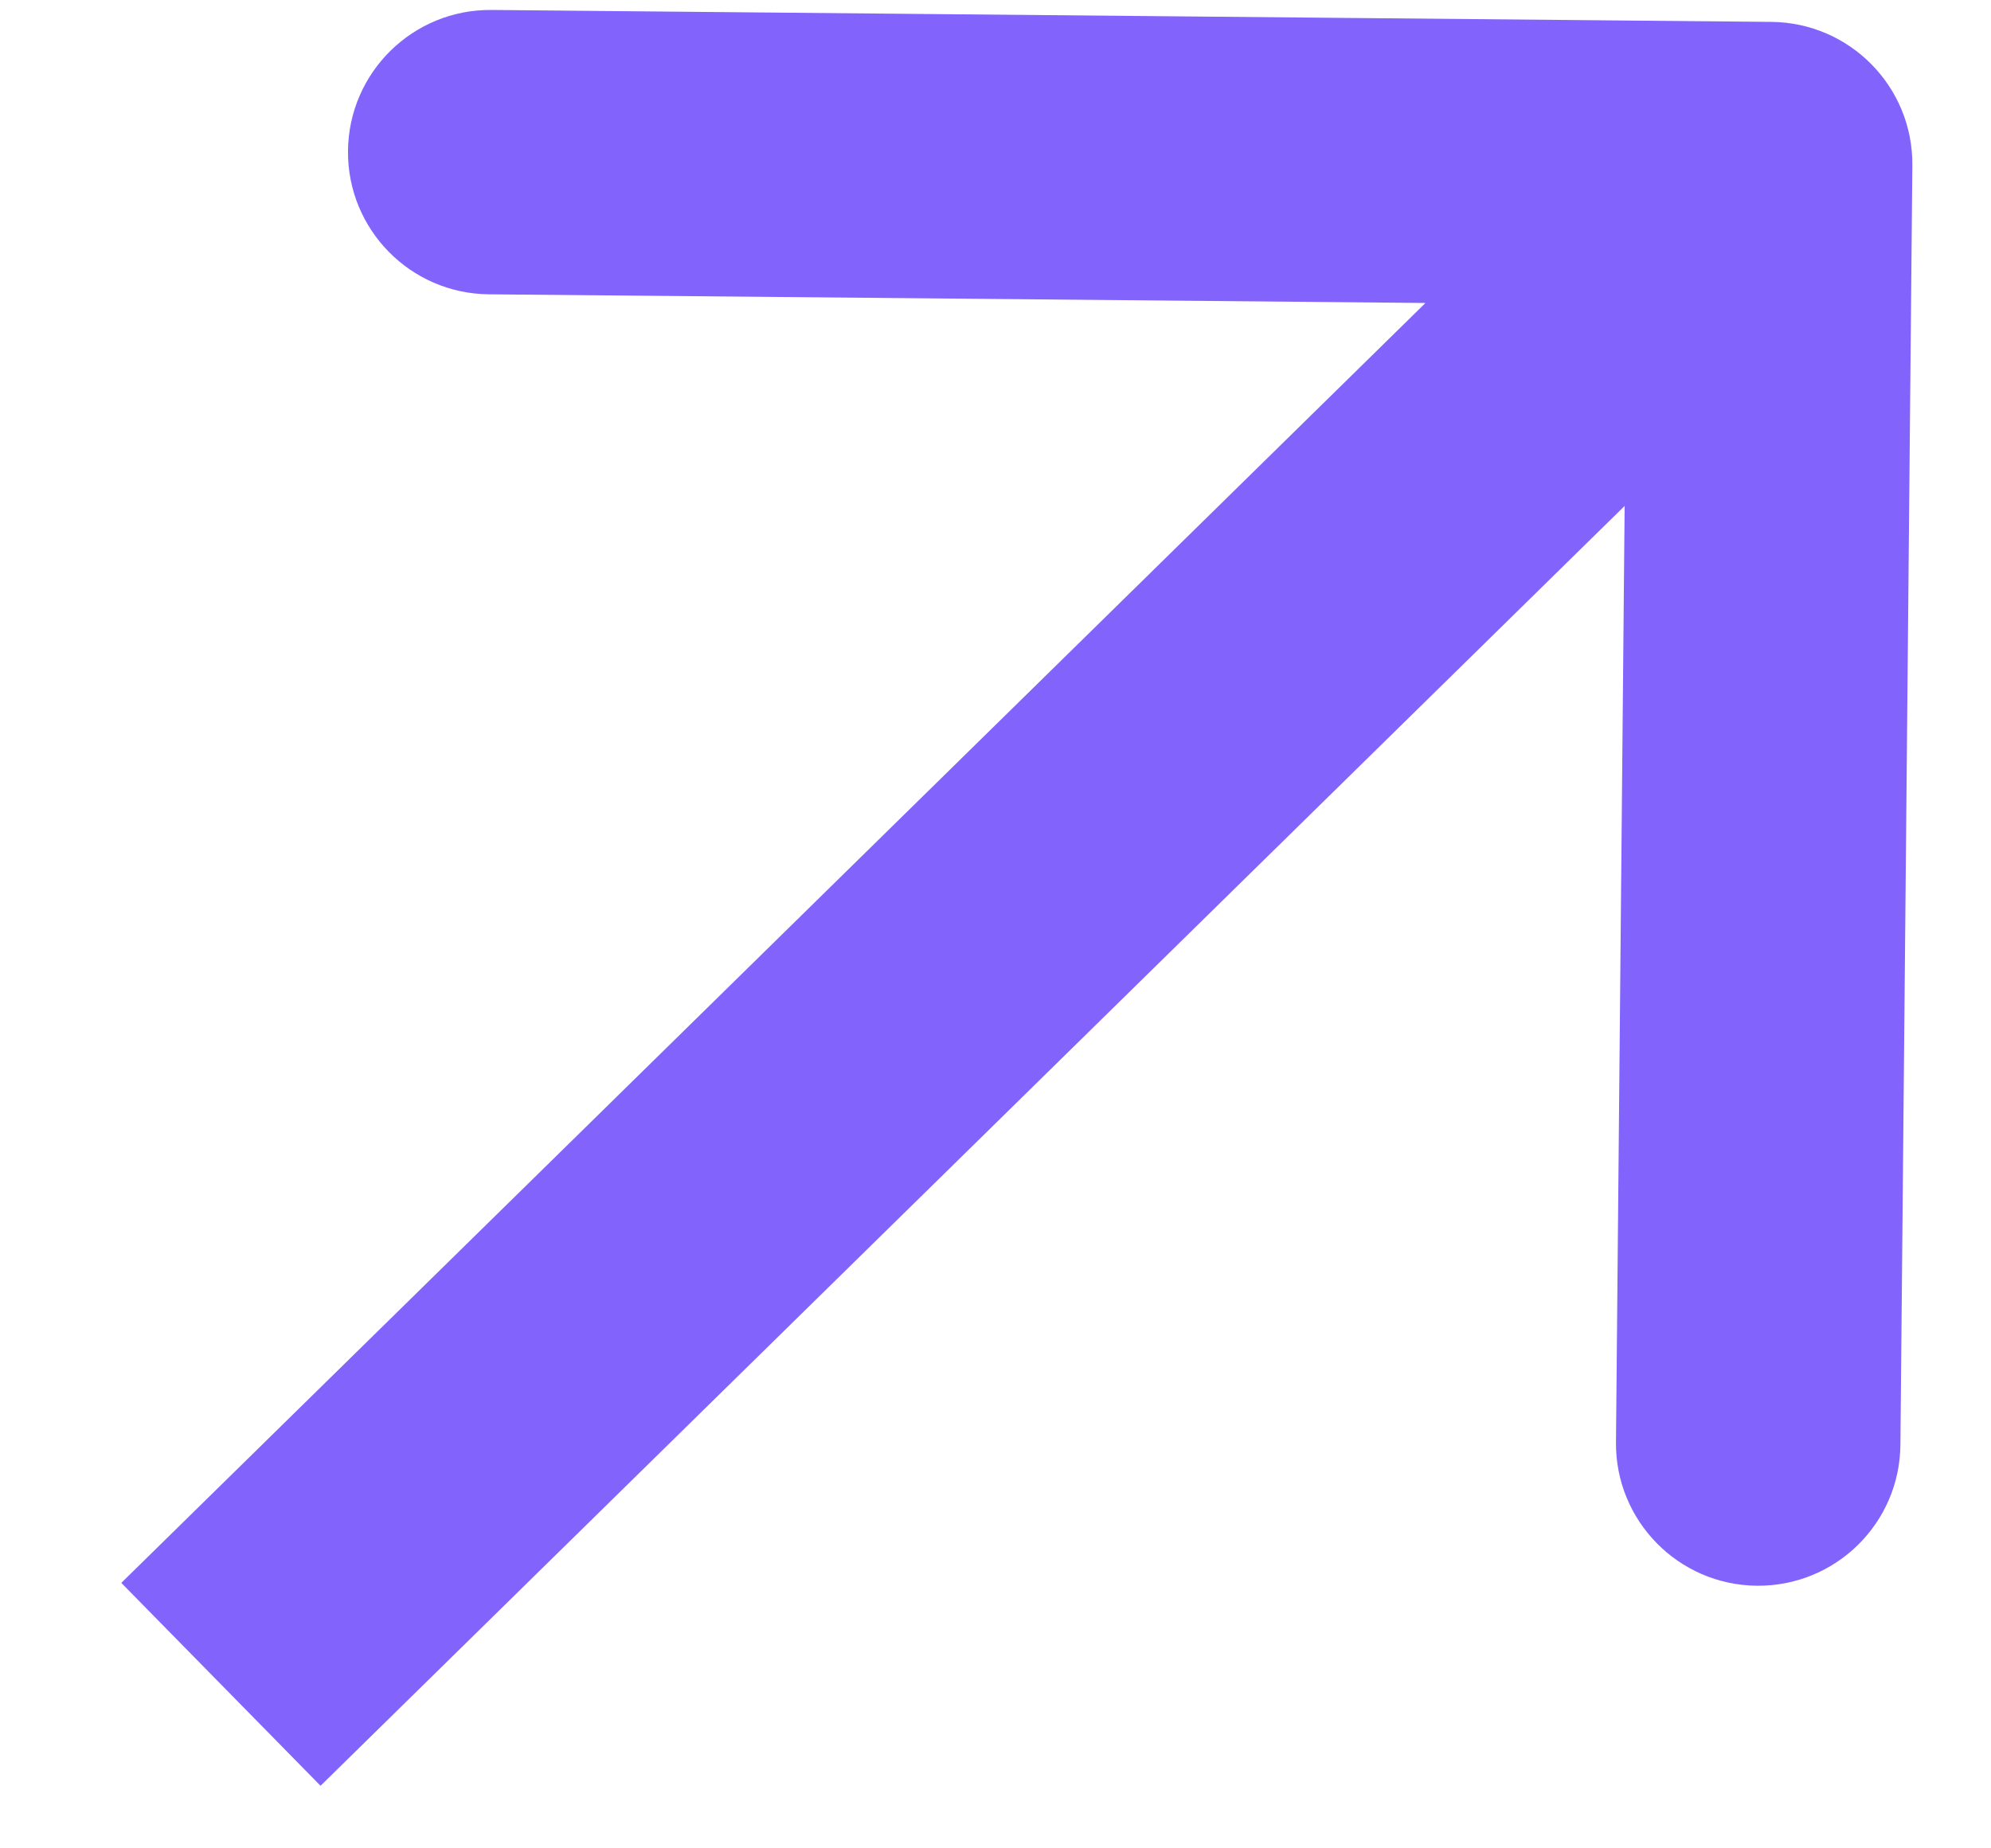 <svg width="14" height="13" viewBox="0 0 14 13" fill="none" xmlns="http://www.w3.org/2000/svg">
<path d="M12.456 0.154C13.008 0.159 13.452 0.611 13.447 1.163L13.363 10.162C13.358 10.715 12.906 11.158 12.354 11.153C11.802 11.148 11.358 10.696 11.363 10.144L11.437 2.144L3.438 2.07C2.885 2.065 2.442 1.613 2.447 1.061C2.452 0.509 2.904 0.065 3.456 0.07L12.456 0.154ZM1.554 11.847L0.853 11.133L11.746 0.44L12.447 1.154L13.147 1.867L2.254 12.56L1.554 11.847Z" fill="#8263FC"/>
</svg>
